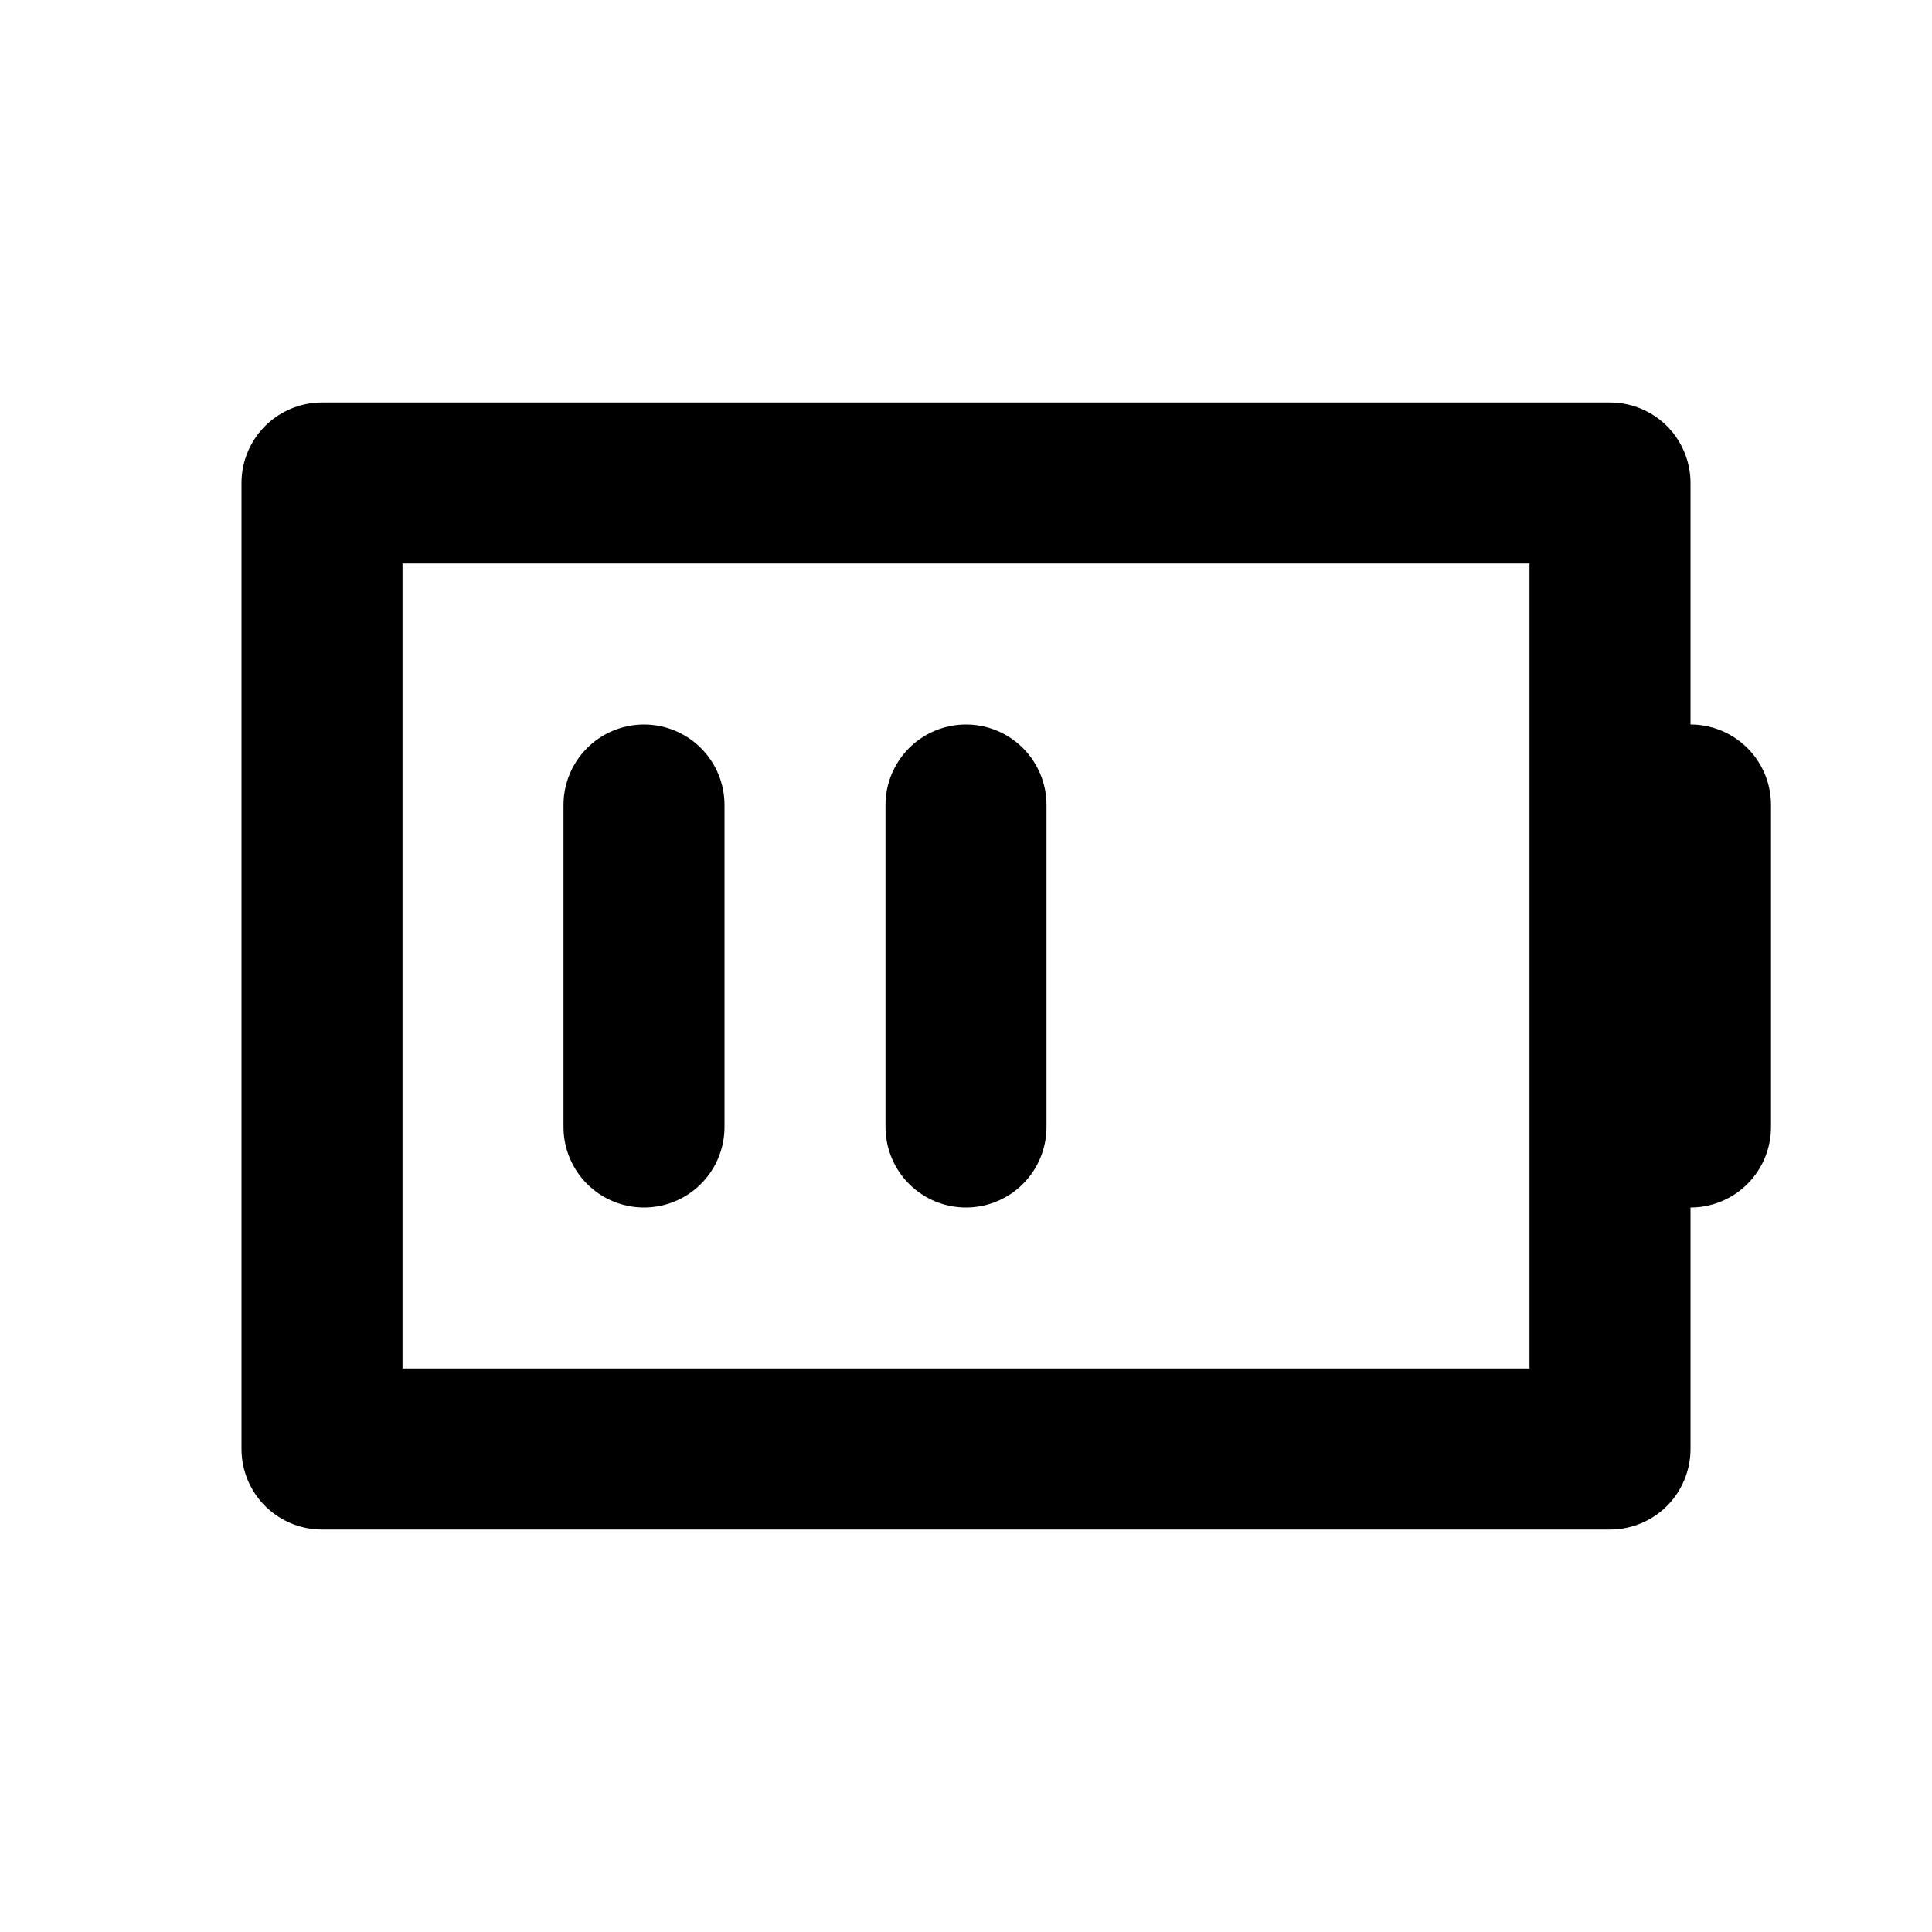 <?xml version="1.0" encoding="utf-8"?><!-- Uploaded to: SVG Repo, www.svgrepo.com, Generator: SVG Repo Mixer Tools -->
<svg width="800px" height="800px" viewBox="0 0 24 24" role="img" xmlns="http://www.w3.org/2000/svg" aria-labelledby="batteryMediumIconTitle" stroke="#000000" stroke-width="2" stroke-linecap="round" stroke-linejoin="round" fill="none" color="#000000"> <title id="batteryMediumIconTitle">Battery 66%</title> <path d="M21 14v-4"/> <path d="M20 6H4v12h16z"/> <path d="M12 14v-4m-4 4v-4"/> </svg>